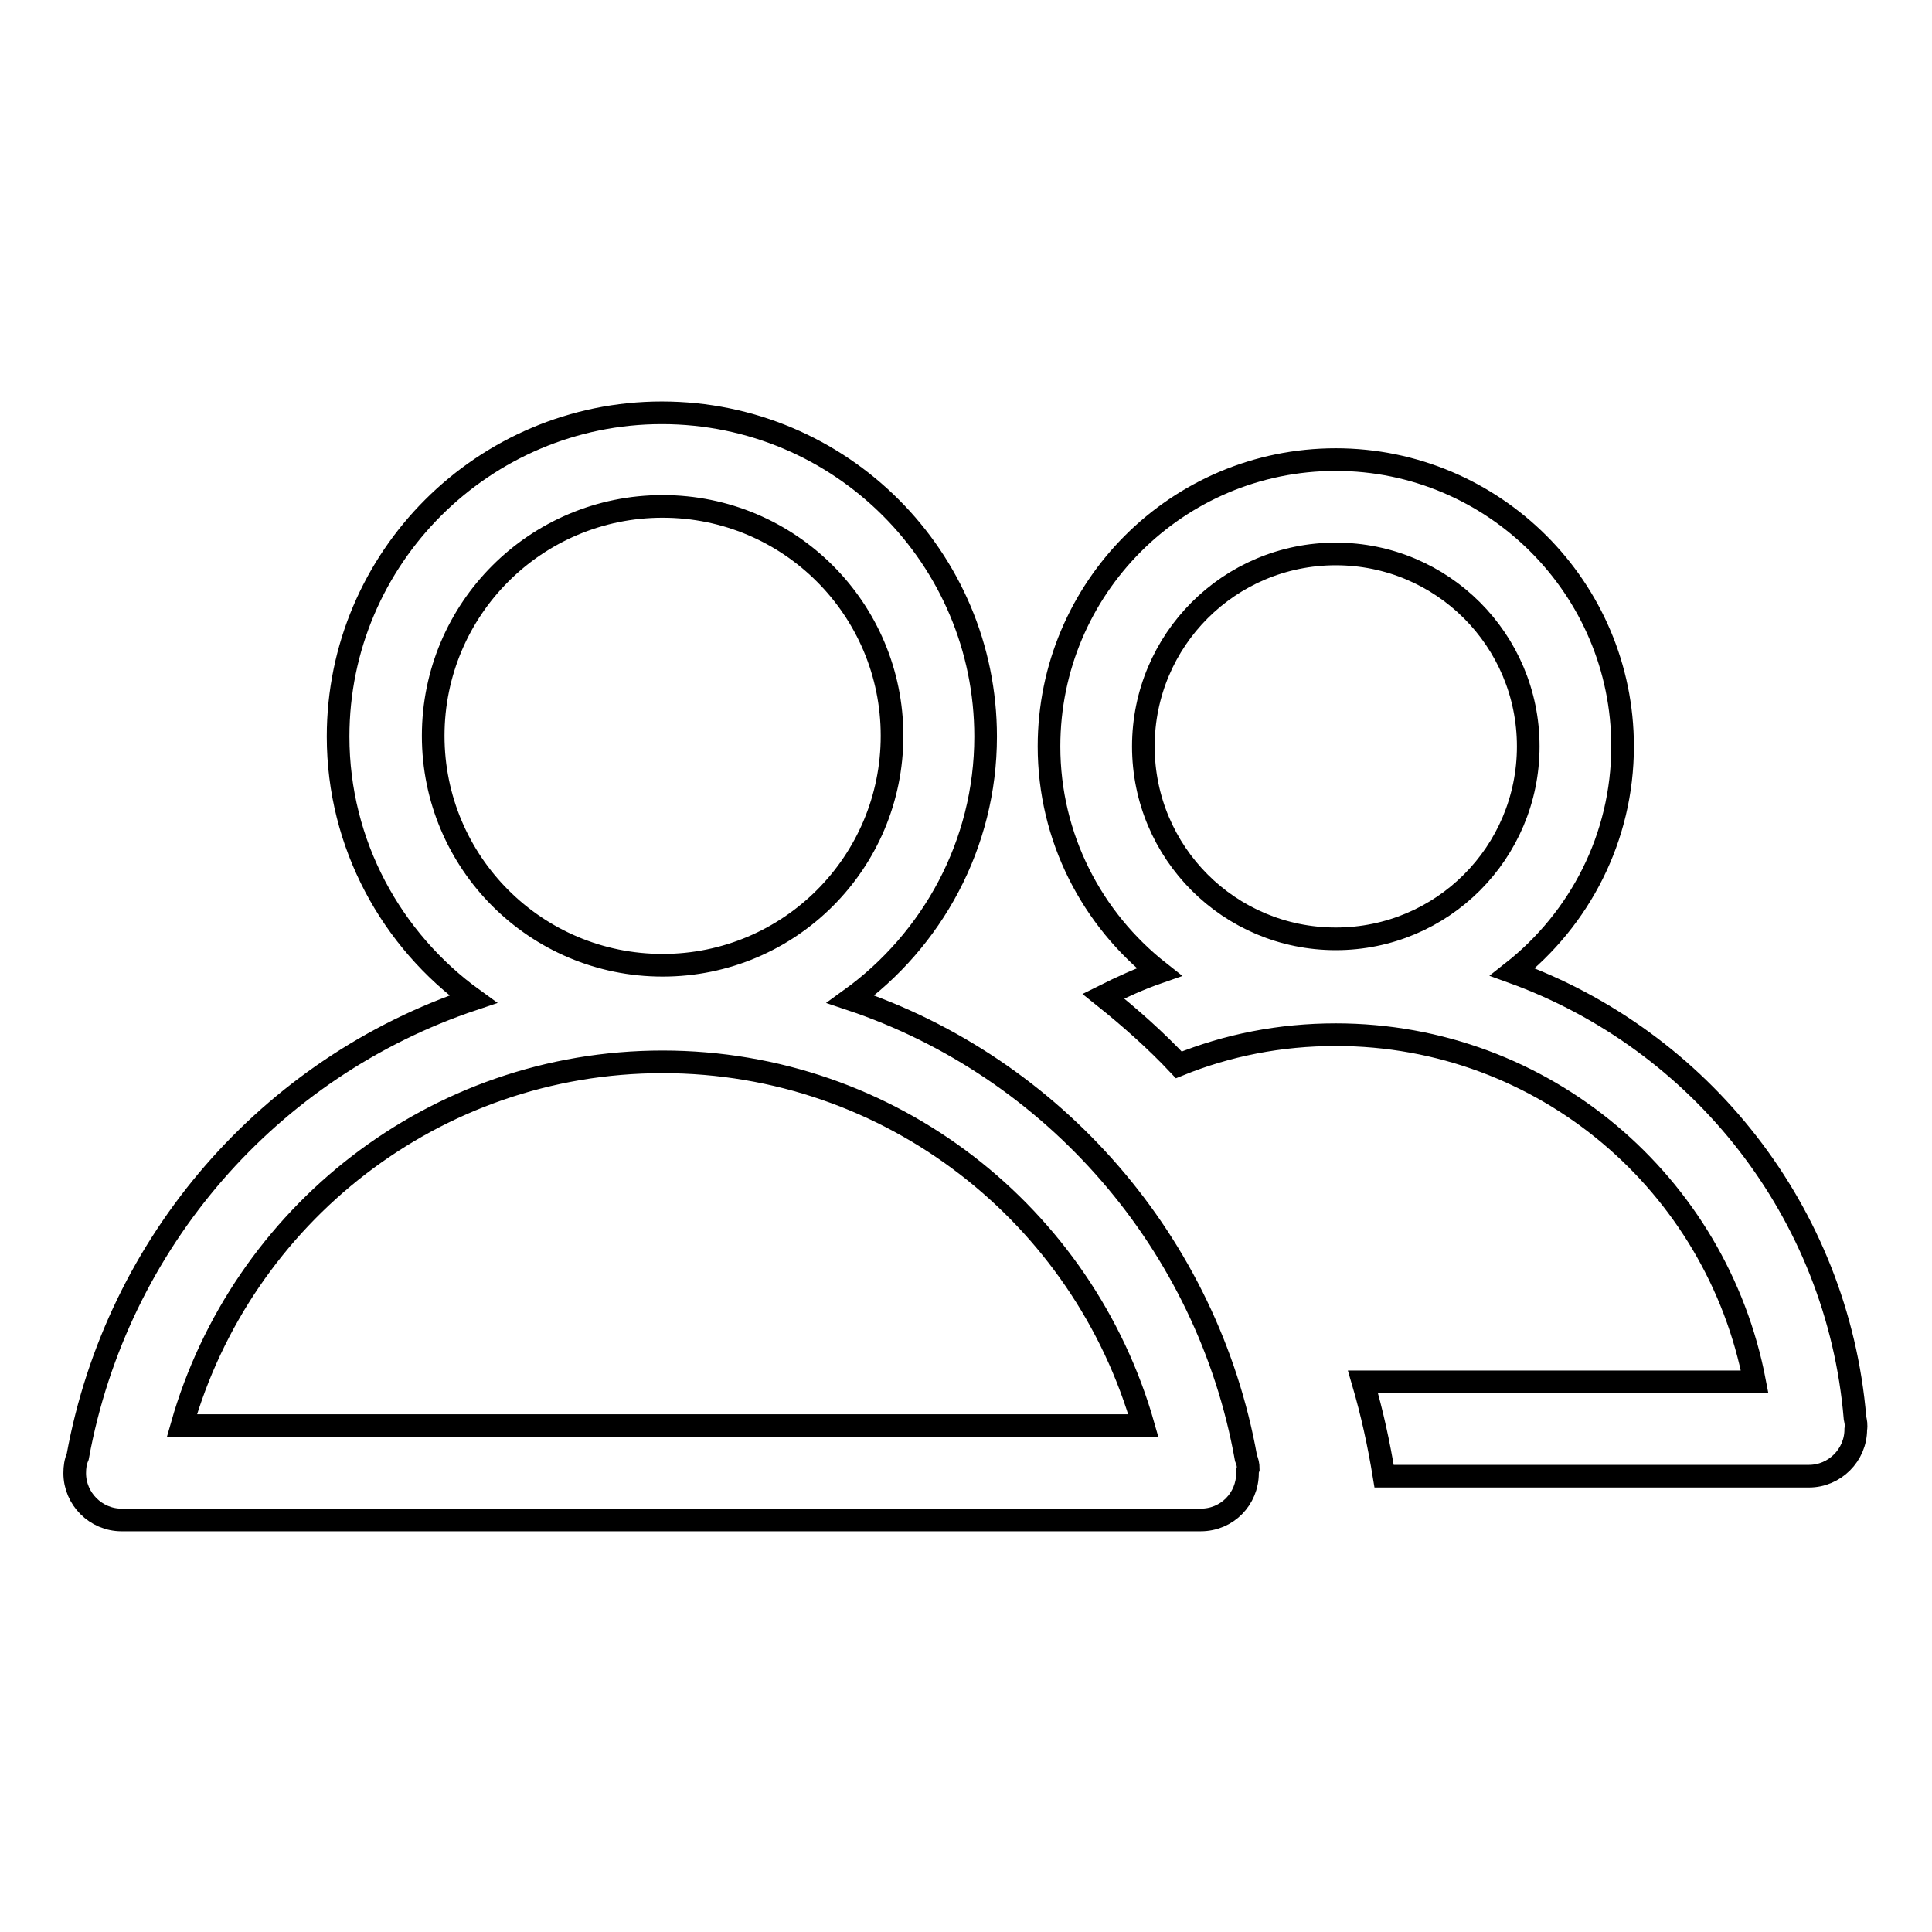 <?xml version="1.0" encoding="utf-8"?>
<!-- Svg Vector Icons : http://www.onlinewebfonts.com/icon -->
<!DOCTYPE svg PUBLIC "-//W3C//DTD SVG 1.1//EN" "http://www.w3.org/Graphics/SVG/1.1/DTD/svg11.dtd">
<svg version="1.1" xmlns="http://www.w3.org/2000/svg" xmlns:xlink="http://www.w3.org/1999/xlink" x="0px" y="0px" viewBox="0 0 256 256" enable-background="new 0 0 256 256" xml:space="preserve">
<g> <path stroke-width="3" fill-opacity="0" stroke="#000000"  d="M165.4,194.6c0-0.5-0.1-0.9-0.3-1.4c-5.1-28.5-25.5-51.8-52.4-60.8c10.8-7.8,17.9-20.5,17.9-34.8 c0-23.7-19.2-42.9-42.9-42.9c-23.6,0-42.9,19.2-42.9,42.9c0,14.3,7.1,27,17.9,34.8c-26.9,9-47.2,32.1-52.4,60.6 c-0.3,0.7-0.4,1.4-0.4,2.2c0,3.4,2.8,6.2,6.2,6.2h143c3.5,0,6.2-2.8,6.2-6.2l0-0.3h0L165.4,194.6z M57.4,97.5 c0-16.8,13.6-30.4,30.4-30.4c16.8,0,30.4,13.6,30.4,30.4c0,16.8-13.6,30.4-30.4,30.4C71,127.9,57.4,114.3,57.4,97.5z M24.1,188.9 c7.9-27.8,33.4-48.2,63.7-48.2c30.3,0,55.8,20.4,63.7,48.2H24.1z M245.8,187.9c-2.3-27.3-20.5-50.1-45.4-59.1 c8.9-7,14.6-17.8,14.6-29.9c0-21-17.1-38-38-38c-21,0-38,17-38,38c0,12.1,5.7,22.9,14.6,29.9c-2.6,0.9-5,2-7.4,3.2 c3.5,2.8,6.9,5.8,10,9.1c6.4-2.6,13.4-4,20.8-4c27.6,0,50.5,19.8,55.5,46h-51.9c1.2,4.1,2.1,8.2,2.8,12.5h56.3 c3.4,0,6.2-2.8,6.2-6.2C246,188.8,245.9,188.4,245.8,187.9z M177,124.4c-14.1,0-25.5-11.4-25.5-25.5c0-14.1,11.4-25.5,25.5-25.5 c14.1,0,25.5,11.4,25.5,25.5C202.5,113,191.1,124.4,177,124.4z"/></g>
</svg>